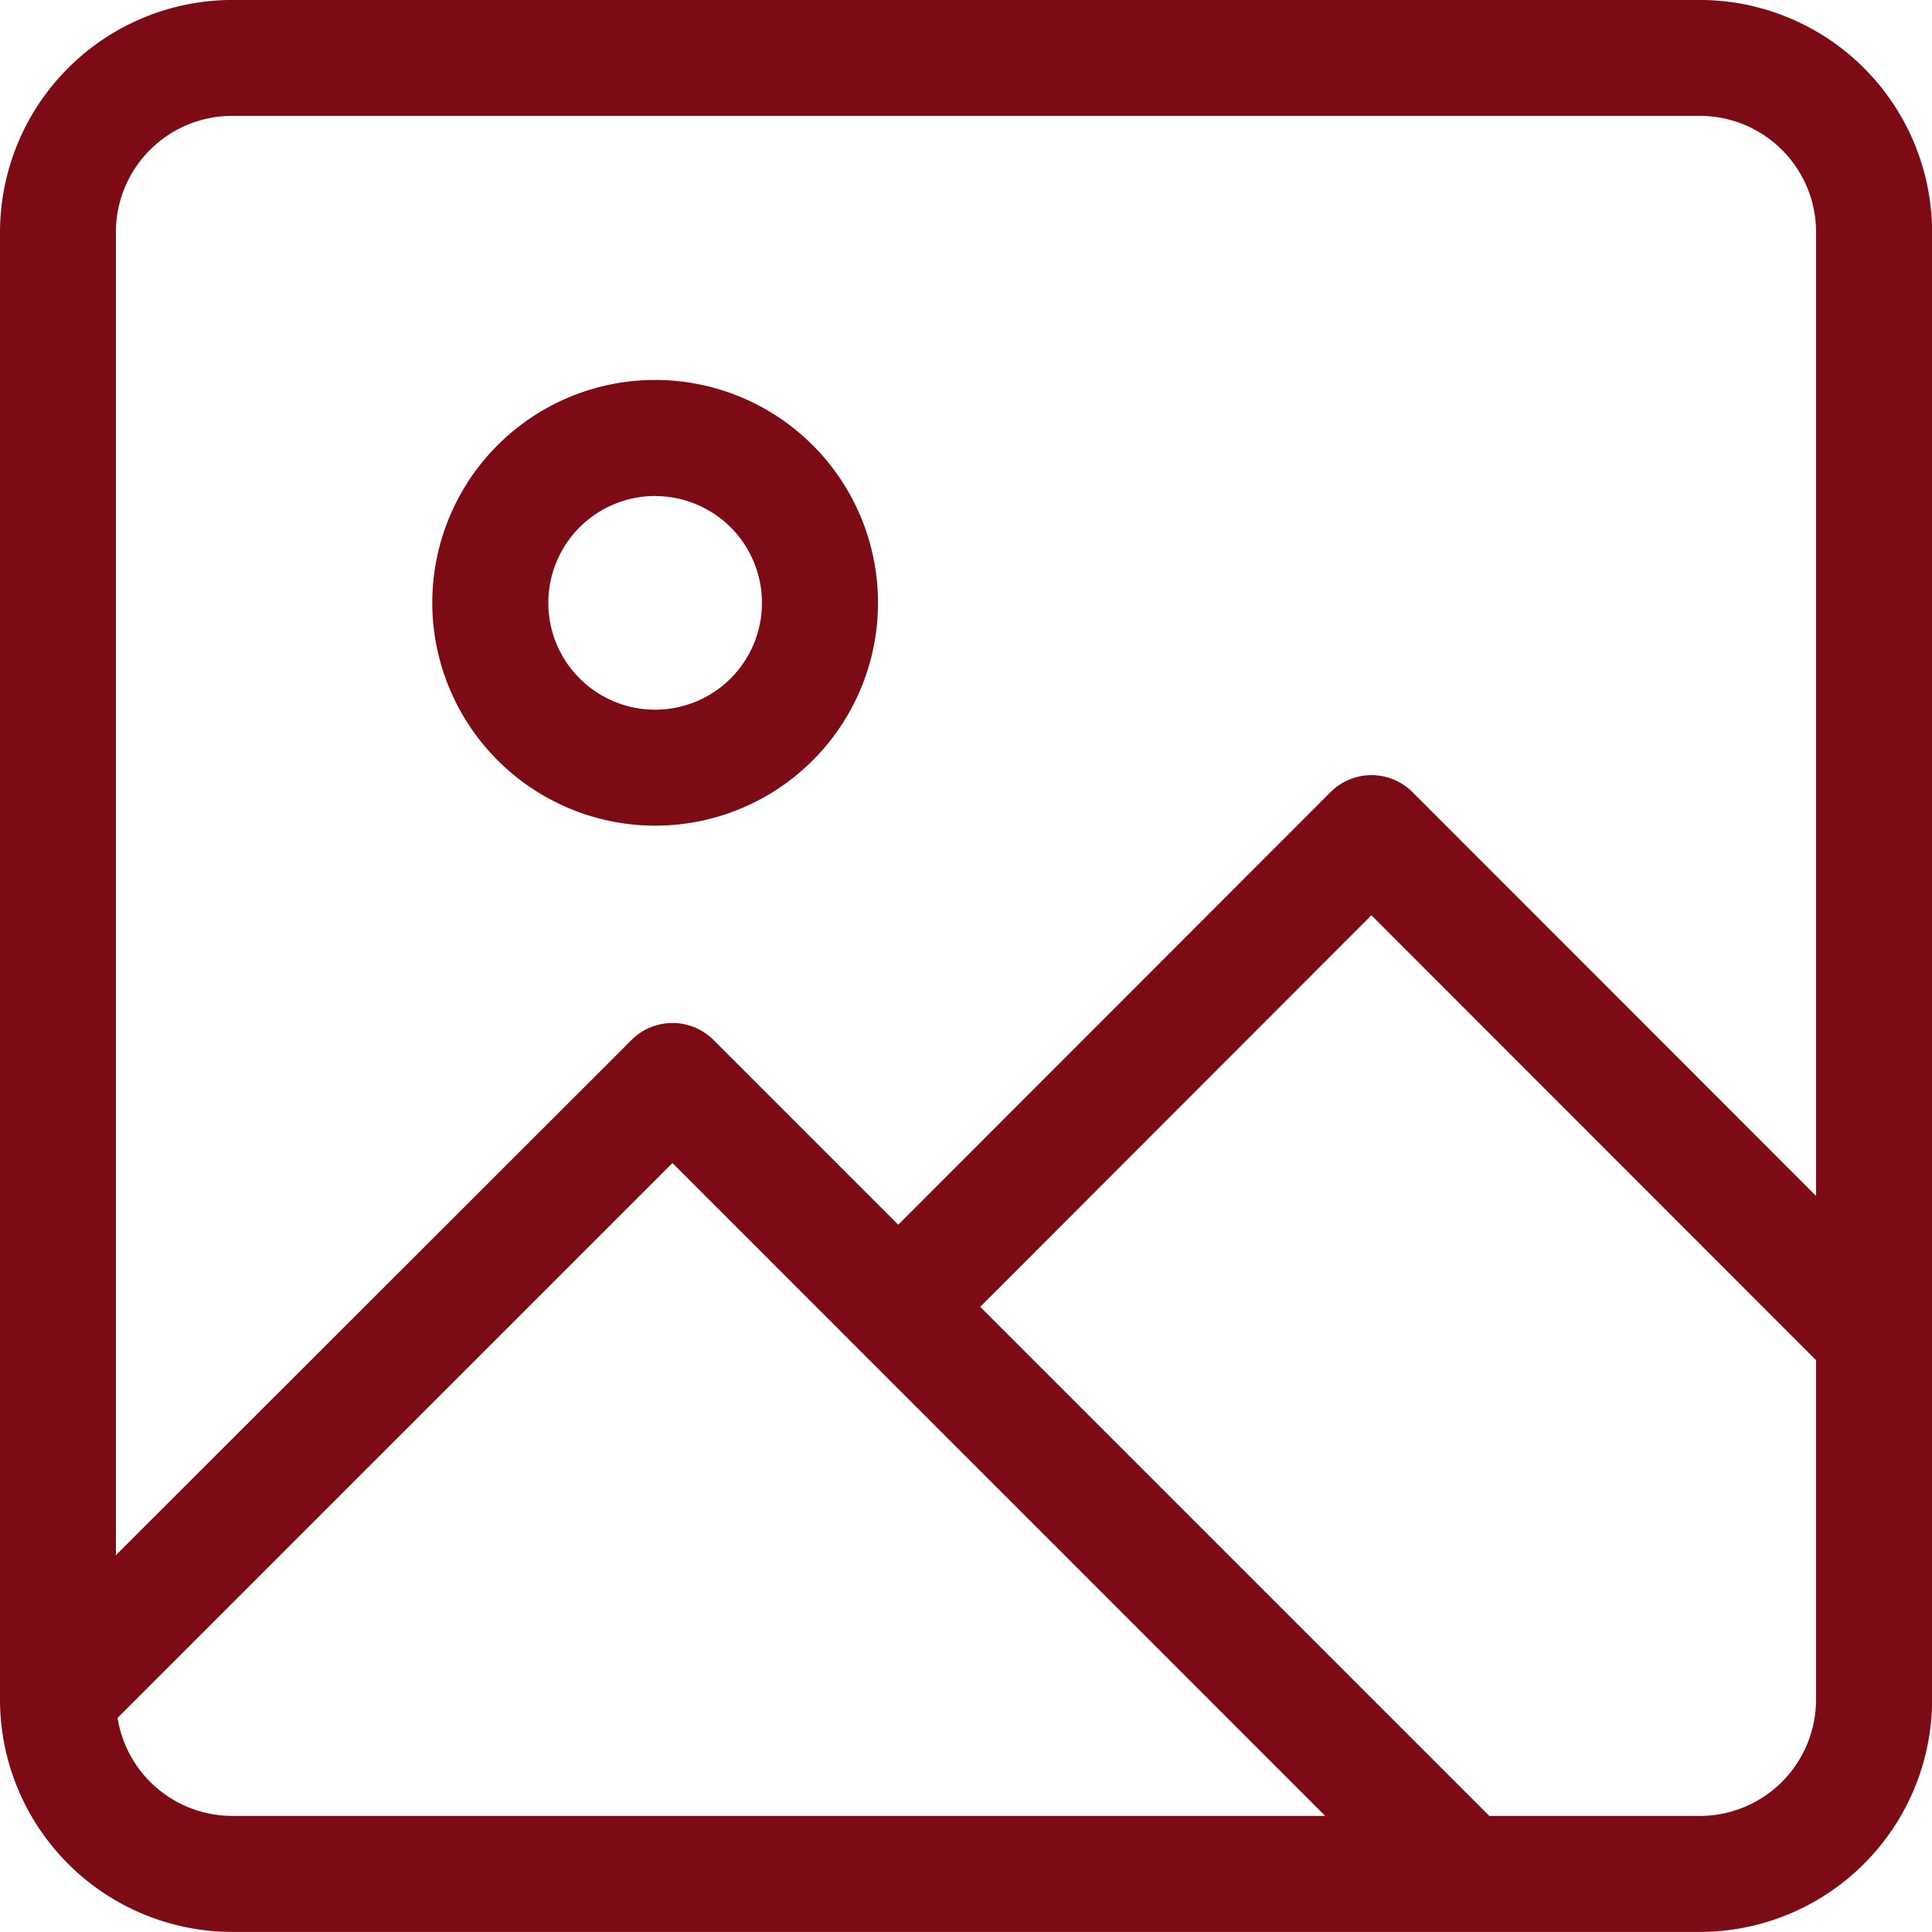 <svg xmlns="http://www.w3.org/2000/svg" width="53.341" height="53.341"><defs><clipPath id="a"><path fill="none" d="M0 0h53.341v53.341H0z" data-name="長方形 2050"/></clipPath></defs><g fill="#7d0b16" clip-path="url(#a)" data-name="グループ 3101"><path d="M46.93-.001H6.413A6.42 6.42 0 0 0 0 6.41v40.348a1 1 0 0 0 0 .1v.067a6.42 6.42 0 0 0 6.411 6.414H46.93a6.42 6.42 0 0 0 6.414-6.414V6.41A6.42 6.42 0 0 0 46.93-.001m-40.517 3.2H46.93a3.21 3.21 0 0 1 3.21 3.207v26.613L39 21.872a1.6 1.6 0 0 0-2.267 0L24.8 33.813l-5.1-5.1a1.6 1.6 0 0 0-2.264 0L3.2 42.937V6.41a3.21 3.21 0 0 1 3.213-3.211m-3.167 44.23L18.565 32.11l18.023 18.026H6.413a3.21 3.21 0 0 1-3.167-2.707m43.684 2.707h-5.811L27.063 36.08l10.8-10.81 12.276 12.283v9.374a3.213 3.213 0 0 1-3.21 3.21" data-name="パス 1715"/><path d="M18.088 22.796a6.153 6.153 0 1 0-6.153-6.153 6.16 6.16 0 0 0 6.153 6.153m0-9.1a2.949 2.949 0 1 1-2.949 2.947 2.95 2.95 0 0 1 2.949-2.949" data-name="パス 1716"/></g></svg>
